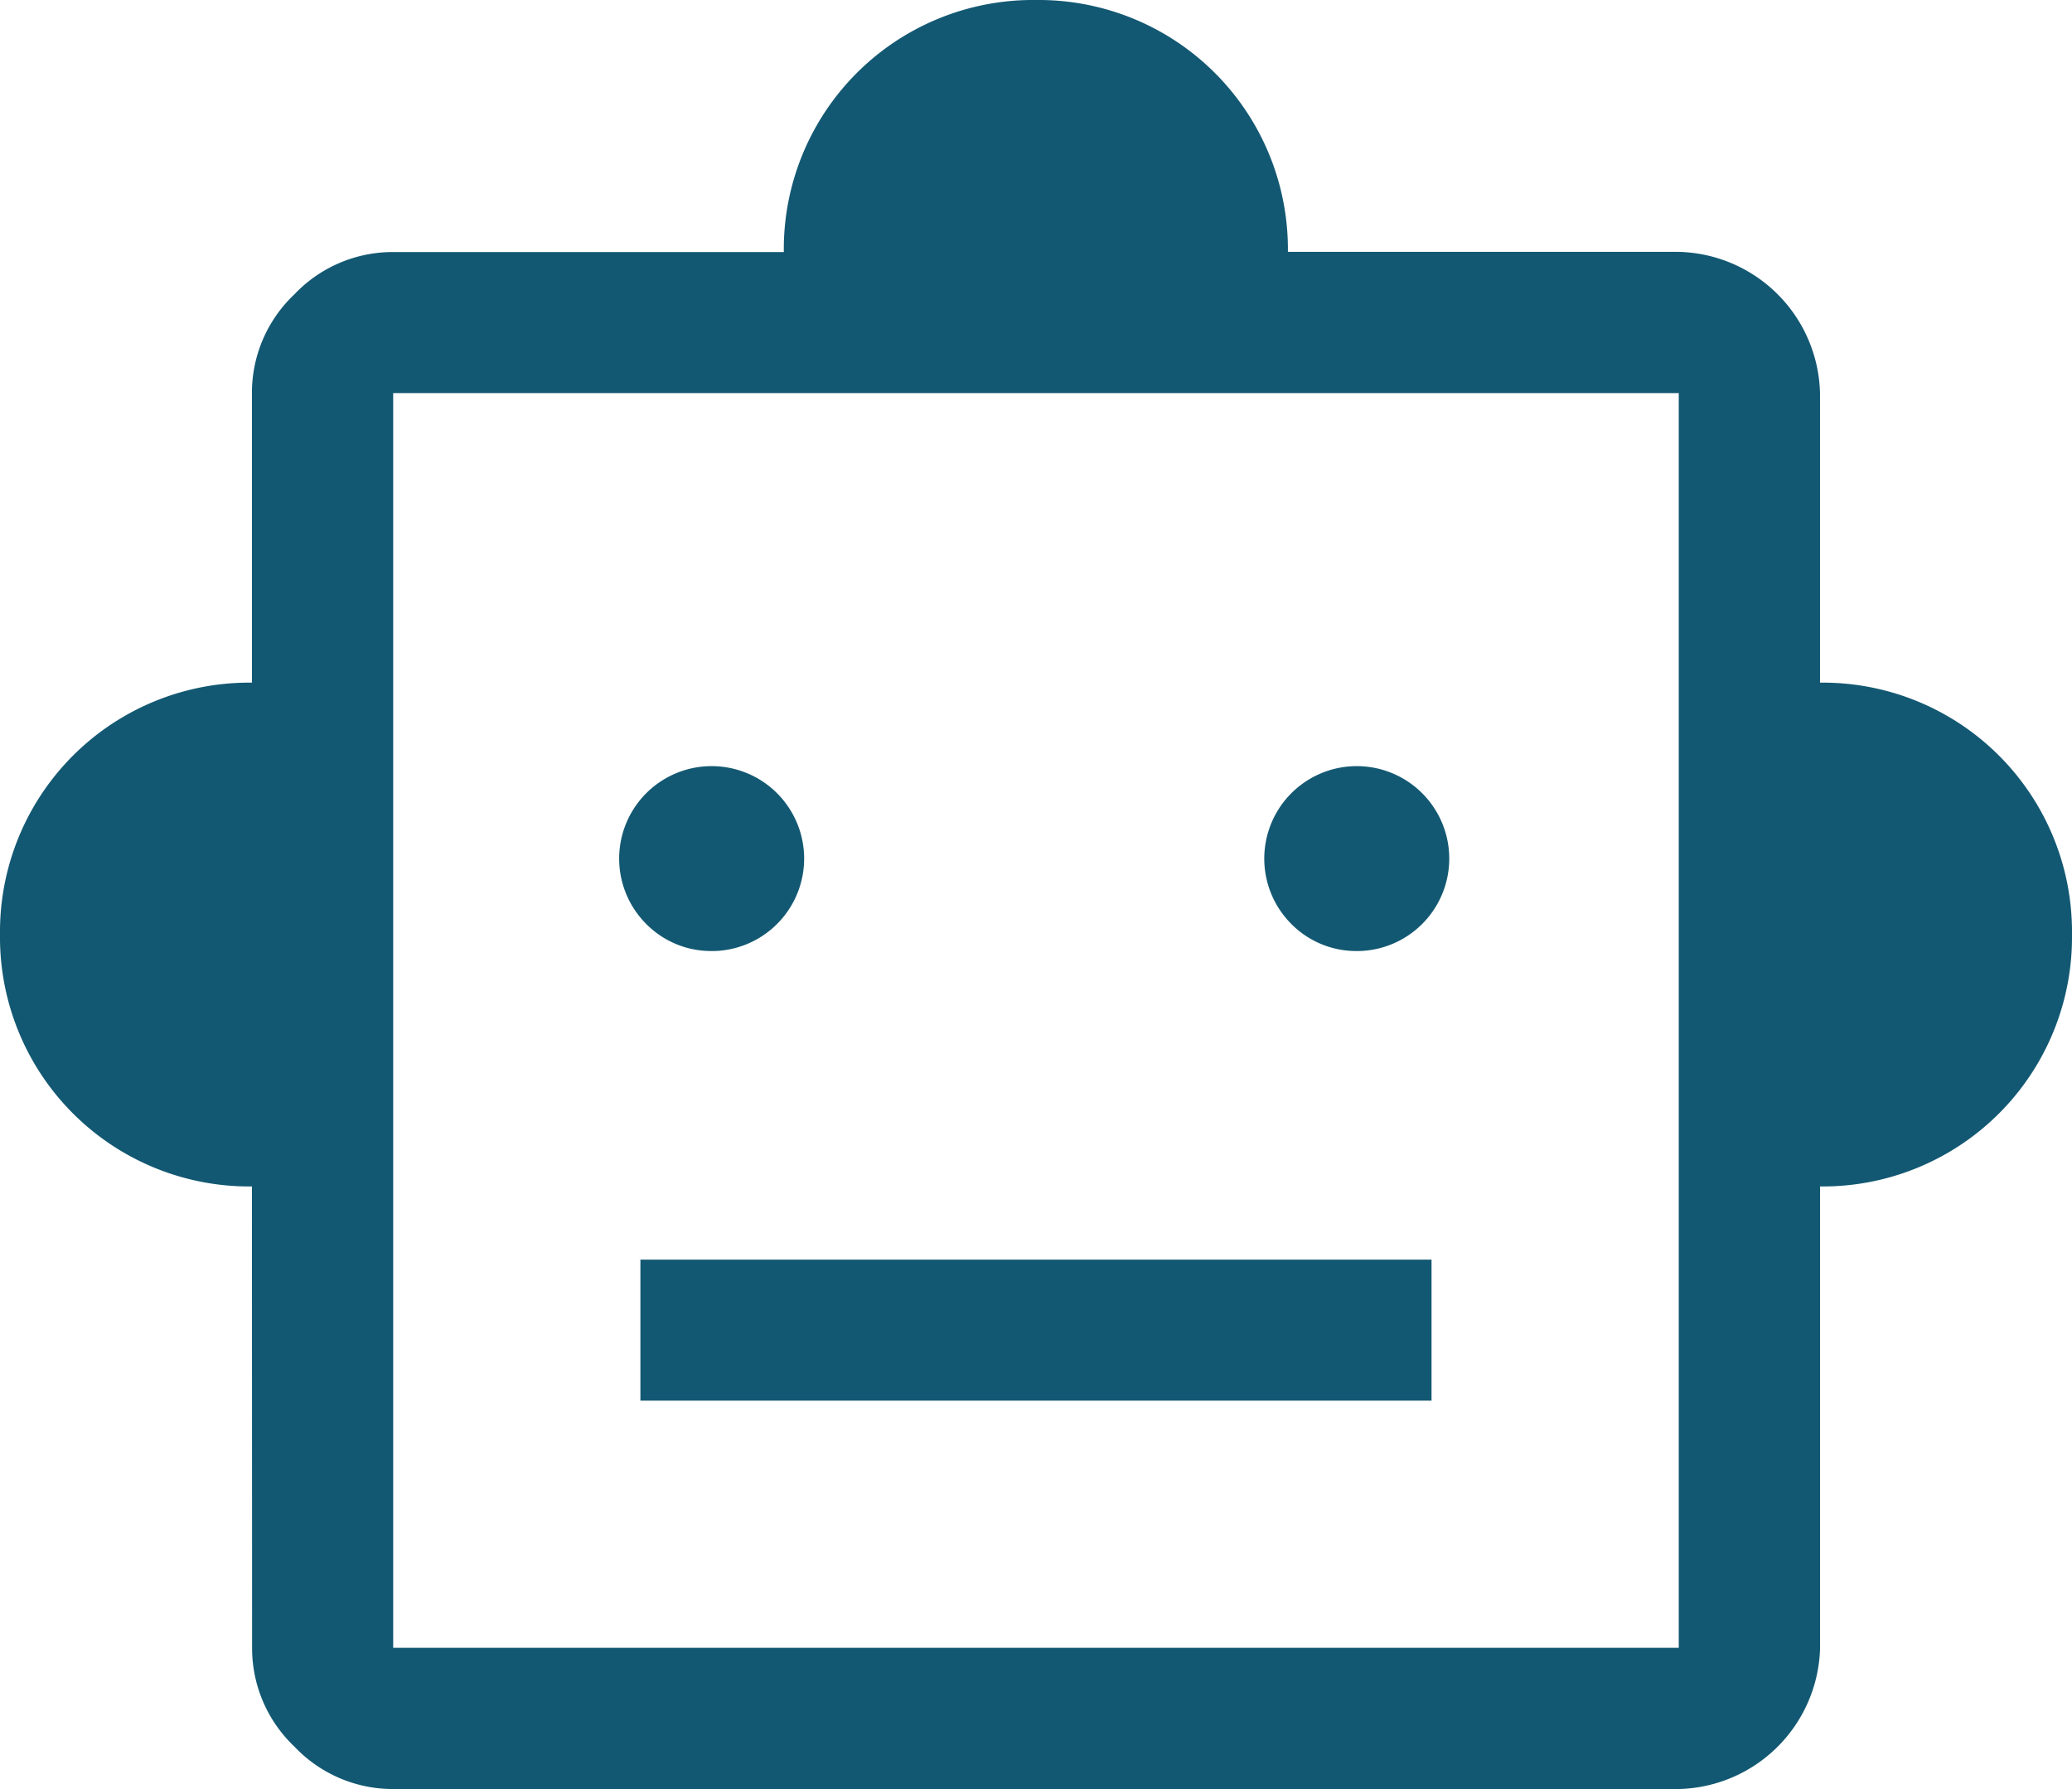 <svg xmlns="http://www.w3.org/2000/svg" width="35.687" height="30.82" viewBox="0 0 35.687 30.82"><path d="M6.339,24.439A4.293,4.293,0,0,1,2,20.1,4.293,4.293,0,0,1,6.339,15.76V10.772a2.334,2.334,0,0,1,.73-1.7,2.334,2.334,0,0,1,1.7-.73H15.5A4.293,4.293,0,0,1,19.843,4a4.293,4.293,0,0,1,4.339,4.339h6.732a2.495,2.495,0,0,1,2.433,2.433V15.76A4.293,4.293,0,0,1,37.687,20.1a4.293,4.293,0,0,1-4.339,4.339v7.948a2.495,2.495,0,0,1-2.433,2.433H8.772a2.334,2.334,0,0,1-1.7-.73,2.334,2.334,0,0,1-.73-1.7Zm7.948-4.055a1.593,1.593,0,1,0-1.156-.466A1.57,1.57,0,0,0,14.288,20.383Zm11.111,0a1.593,1.593,0,1,0-1.156-.466A1.57,1.57,0,0,0,25.4,20.383ZM13.03,28.129H26.656V25.7H13.03ZM8.772,32.387H30.914V10.772H8.772Zm0,0v0Z" transform="translate(-2 -4)" fill="#135872"/></svg>